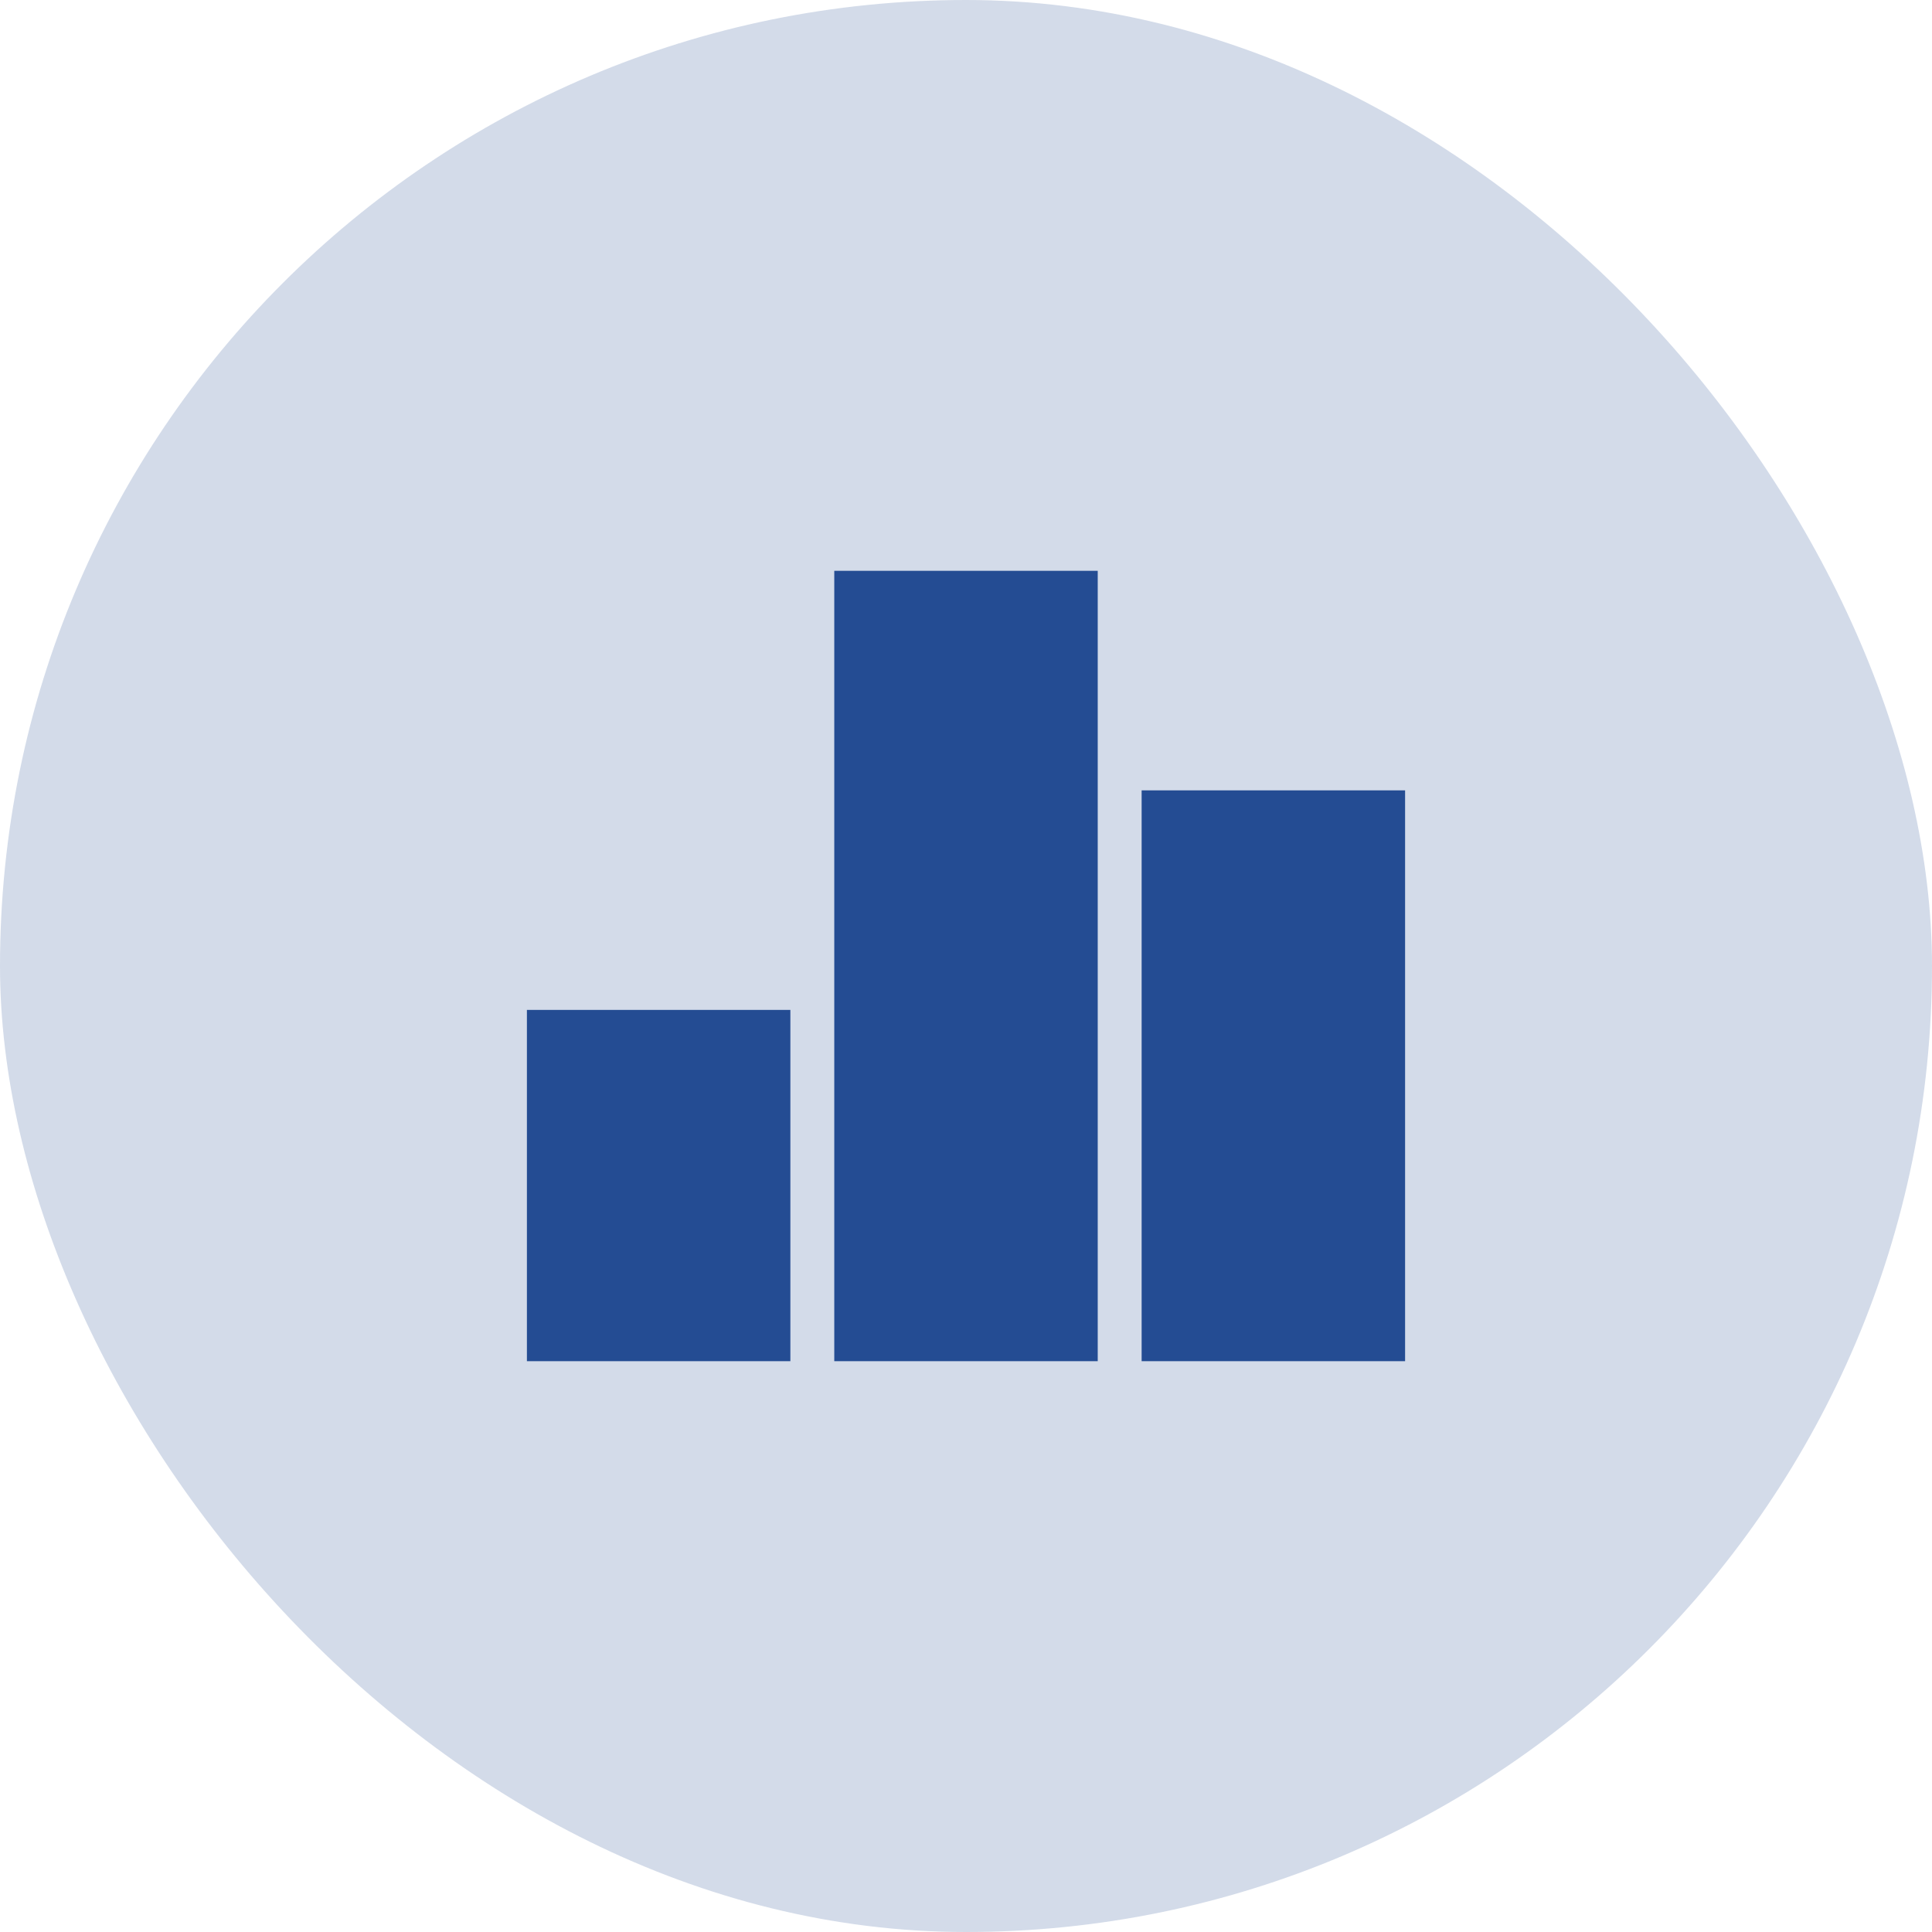 <svg width="44" height="44" viewBox="0 0 44 44" fill="none" xmlns="http://www.w3.org/2000/svg">
<rect width="44" height="44" rx="22" fill="#244C93" fill-opacity="0.2"/>
<g clip-path="url(#clip0_431_6180)">
<path d="M12 23H18V31H12V23ZM19 13H25V31H19V13ZM26 18H32V31H26V18Z" fill="#244C93"/>
</g>
<defs>
<clipPath id="clip0_431_6180">
<rect width="24" height="24" fill="white" transform="translate(10 10)"/>
</clipPath>
</defs>
</svg>
